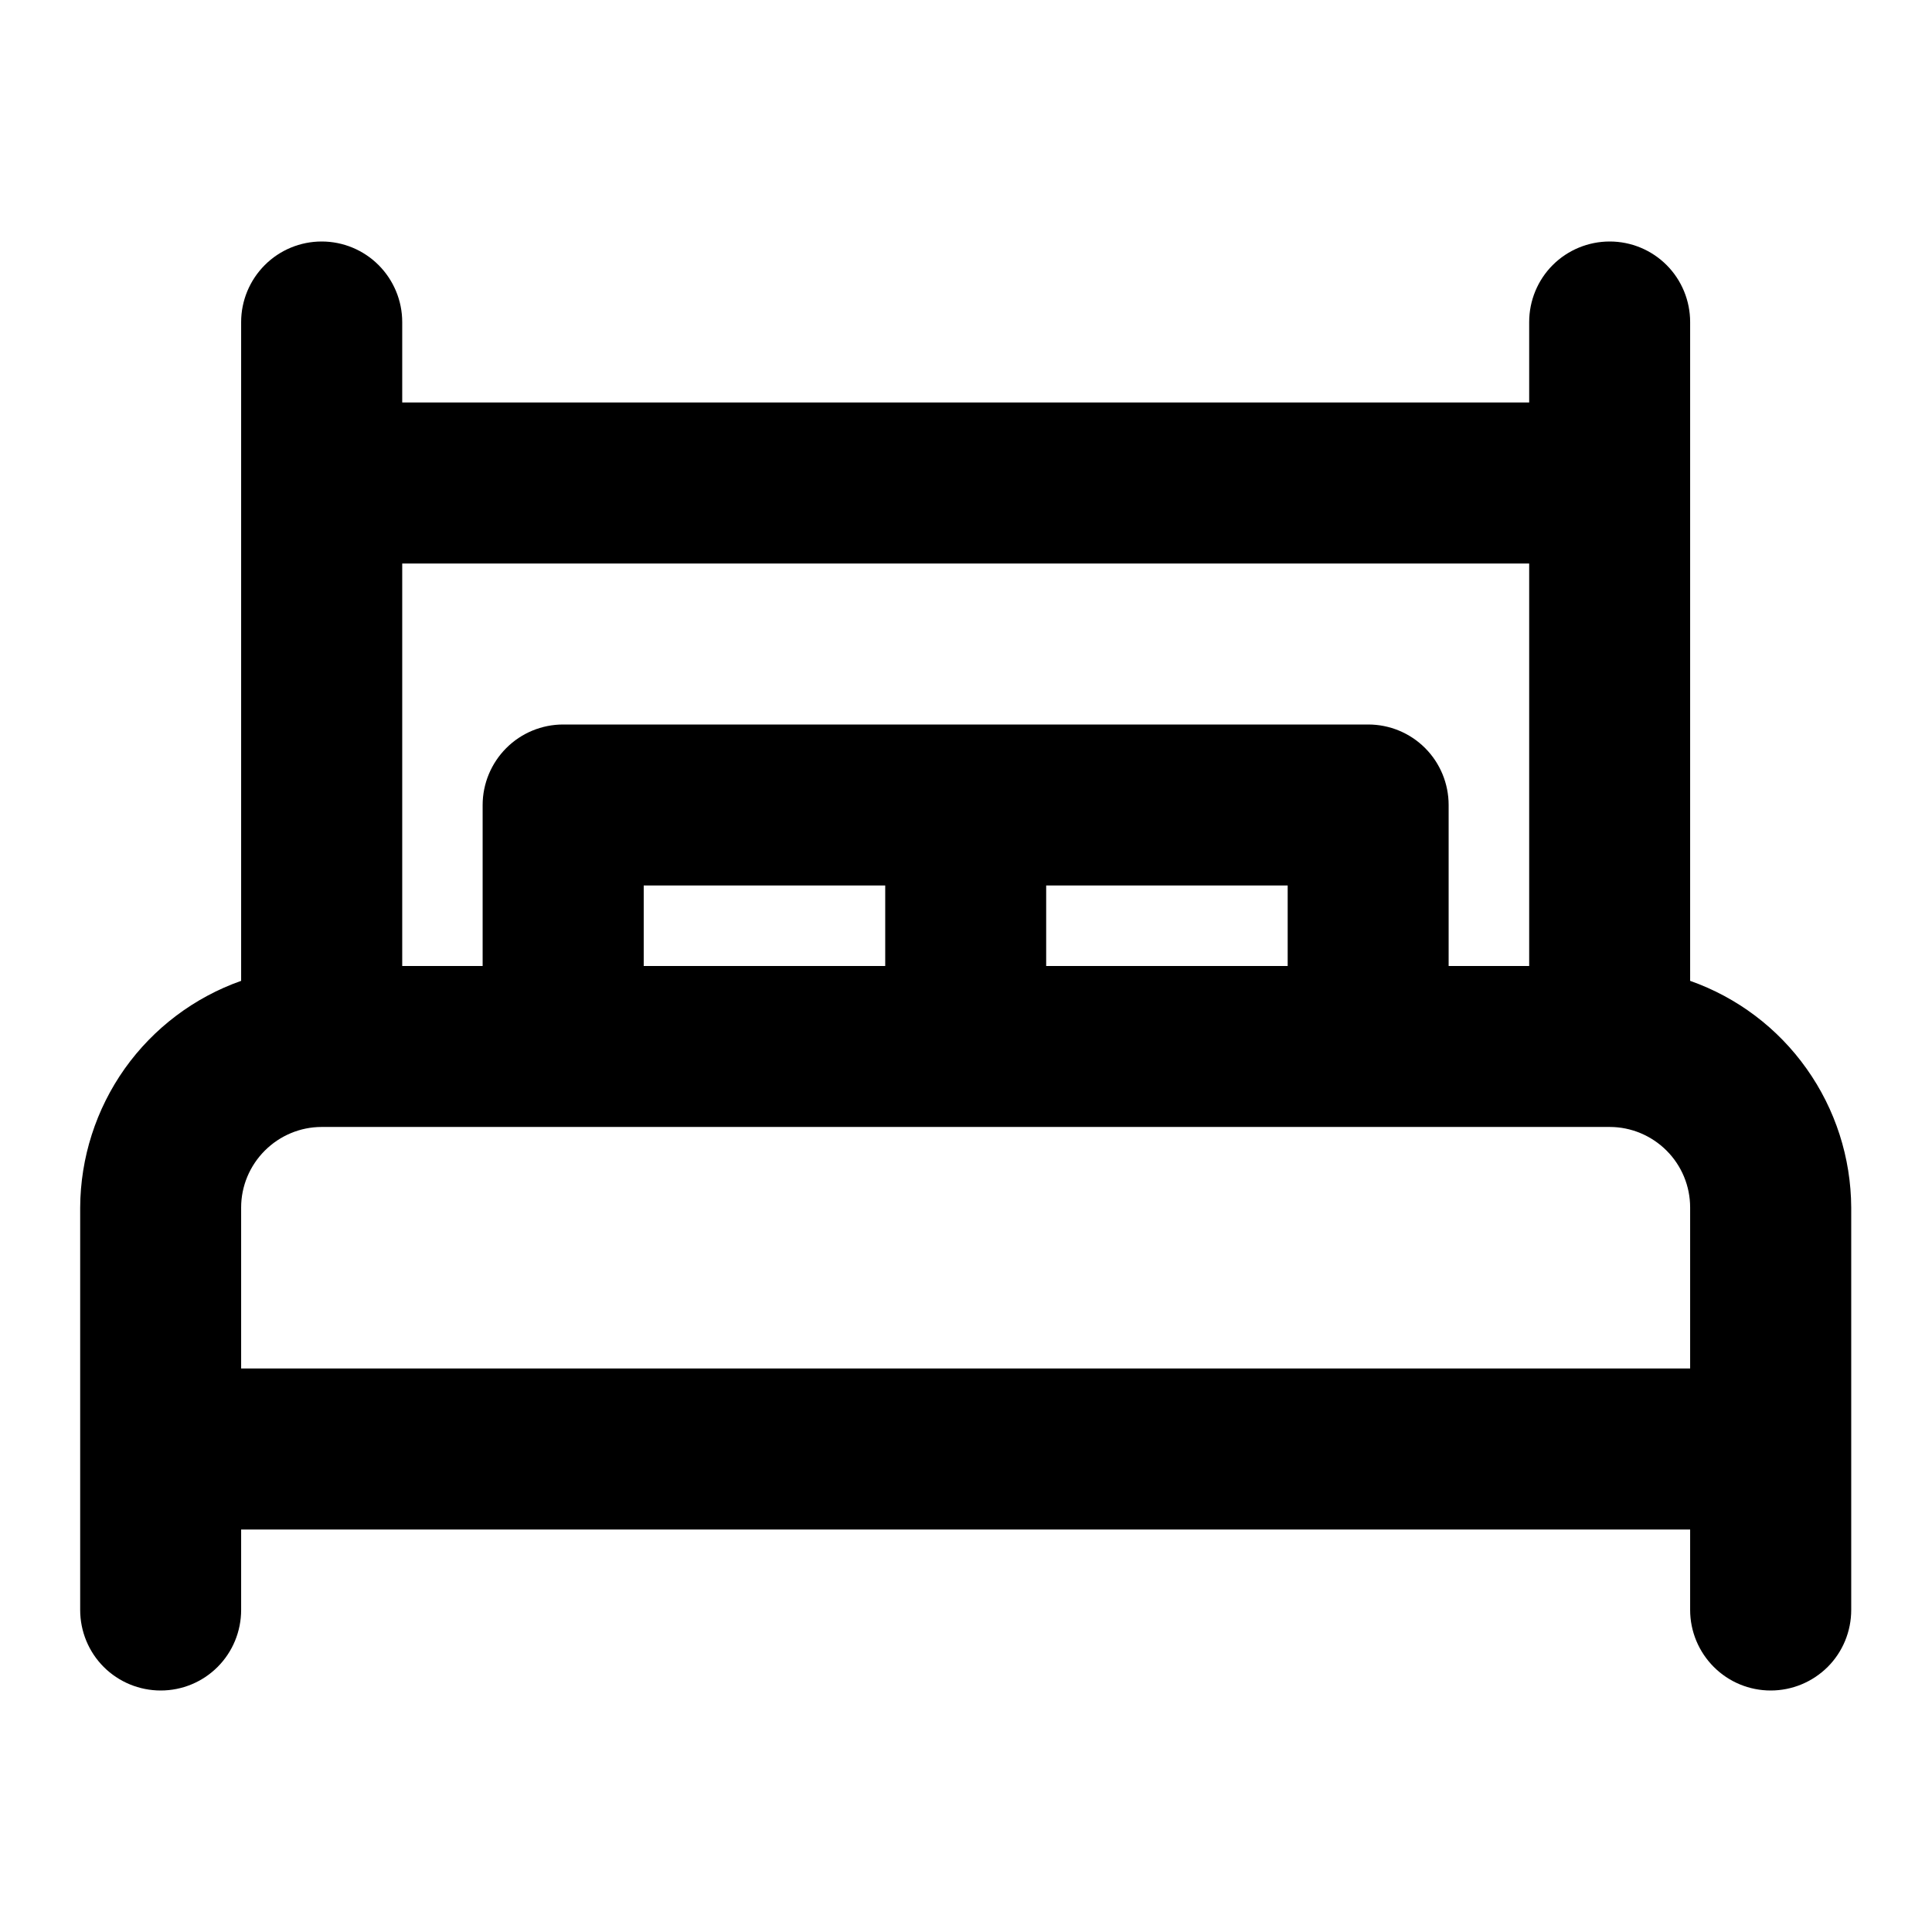 <svg width=" 100%" height=" 100%" viewBox="0 0 16 16" fill="none" xmlns="http://www.w3.org/2000/svg">
<path d="M13.997 8.123V2.667C13.997 2.49 13.927 2.32 13.802 2.195C13.677 2.07 13.508 2 13.331 2C13.154 2 12.984 2.07 12.859 2.195C12.734 2.32 12.664 2.49 12.664 2.667V3.333H3.331V2.667C3.331 2.49 3.26 2.32 3.135 2.195C3.01 2.07 2.841 2 2.664 2C2.487 2 2.318 2.07 2.193 2.195C2.068 2.32 1.997 2.49 1.997 2.667V8.123C1.609 8.26 1.272 8.514 1.033 8.85C0.795 9.186 0.666 9.588 0.664 10V13.333C0.664 13.51 0.734 13.68 0.859 13.805C0.984 13.93 1.154 14 1.331 14C1.508 14 1.677 13.93 1.802 13.805C1.927 13.68 1.997 13.51 1.997 13.333V12.667H13.997V13.333C13.997 13.51 14.068 13.68 14.193 13.805C14.318 13.93 14.487 14 14.664 14C14.841 14 15.01 13.93 15.136 13.805C15.261 13.68 15.331 13.51 15.331 13.333V10C15.329 9.588 15.2 9.186 14.961 8.85C14.723 8.514 14.386 8.26 13.997 8.123ZM12.664 8H11.997V6.667C11.997 6.49 11.927 6.32 11.802 6.195C11.677 6.07 11.508 6 11.331 6H4.664C4.487 6 4.318 6.07 4.193 6.195C4.068 6.32 3.997 6.49 3.997 6.667V8H3.331V4.667H12.664V8ZM5.331 8V7.333H7.331V8H5.331ZM8.664 7.333H10.664V8H8.664V7.333ZM1.997 10C1.997 9.823 2.068 9.654 2.193 9.529C2.318 9.404 2.487 9.333 2.664 9.333H13.331C13.508 9.333 13.677 9.404 13.802 9.529C13.927 9.654 13.997 9.823 13.997 10V11.333H1.997V10Z" fill="currentColor"></path>
</svg>